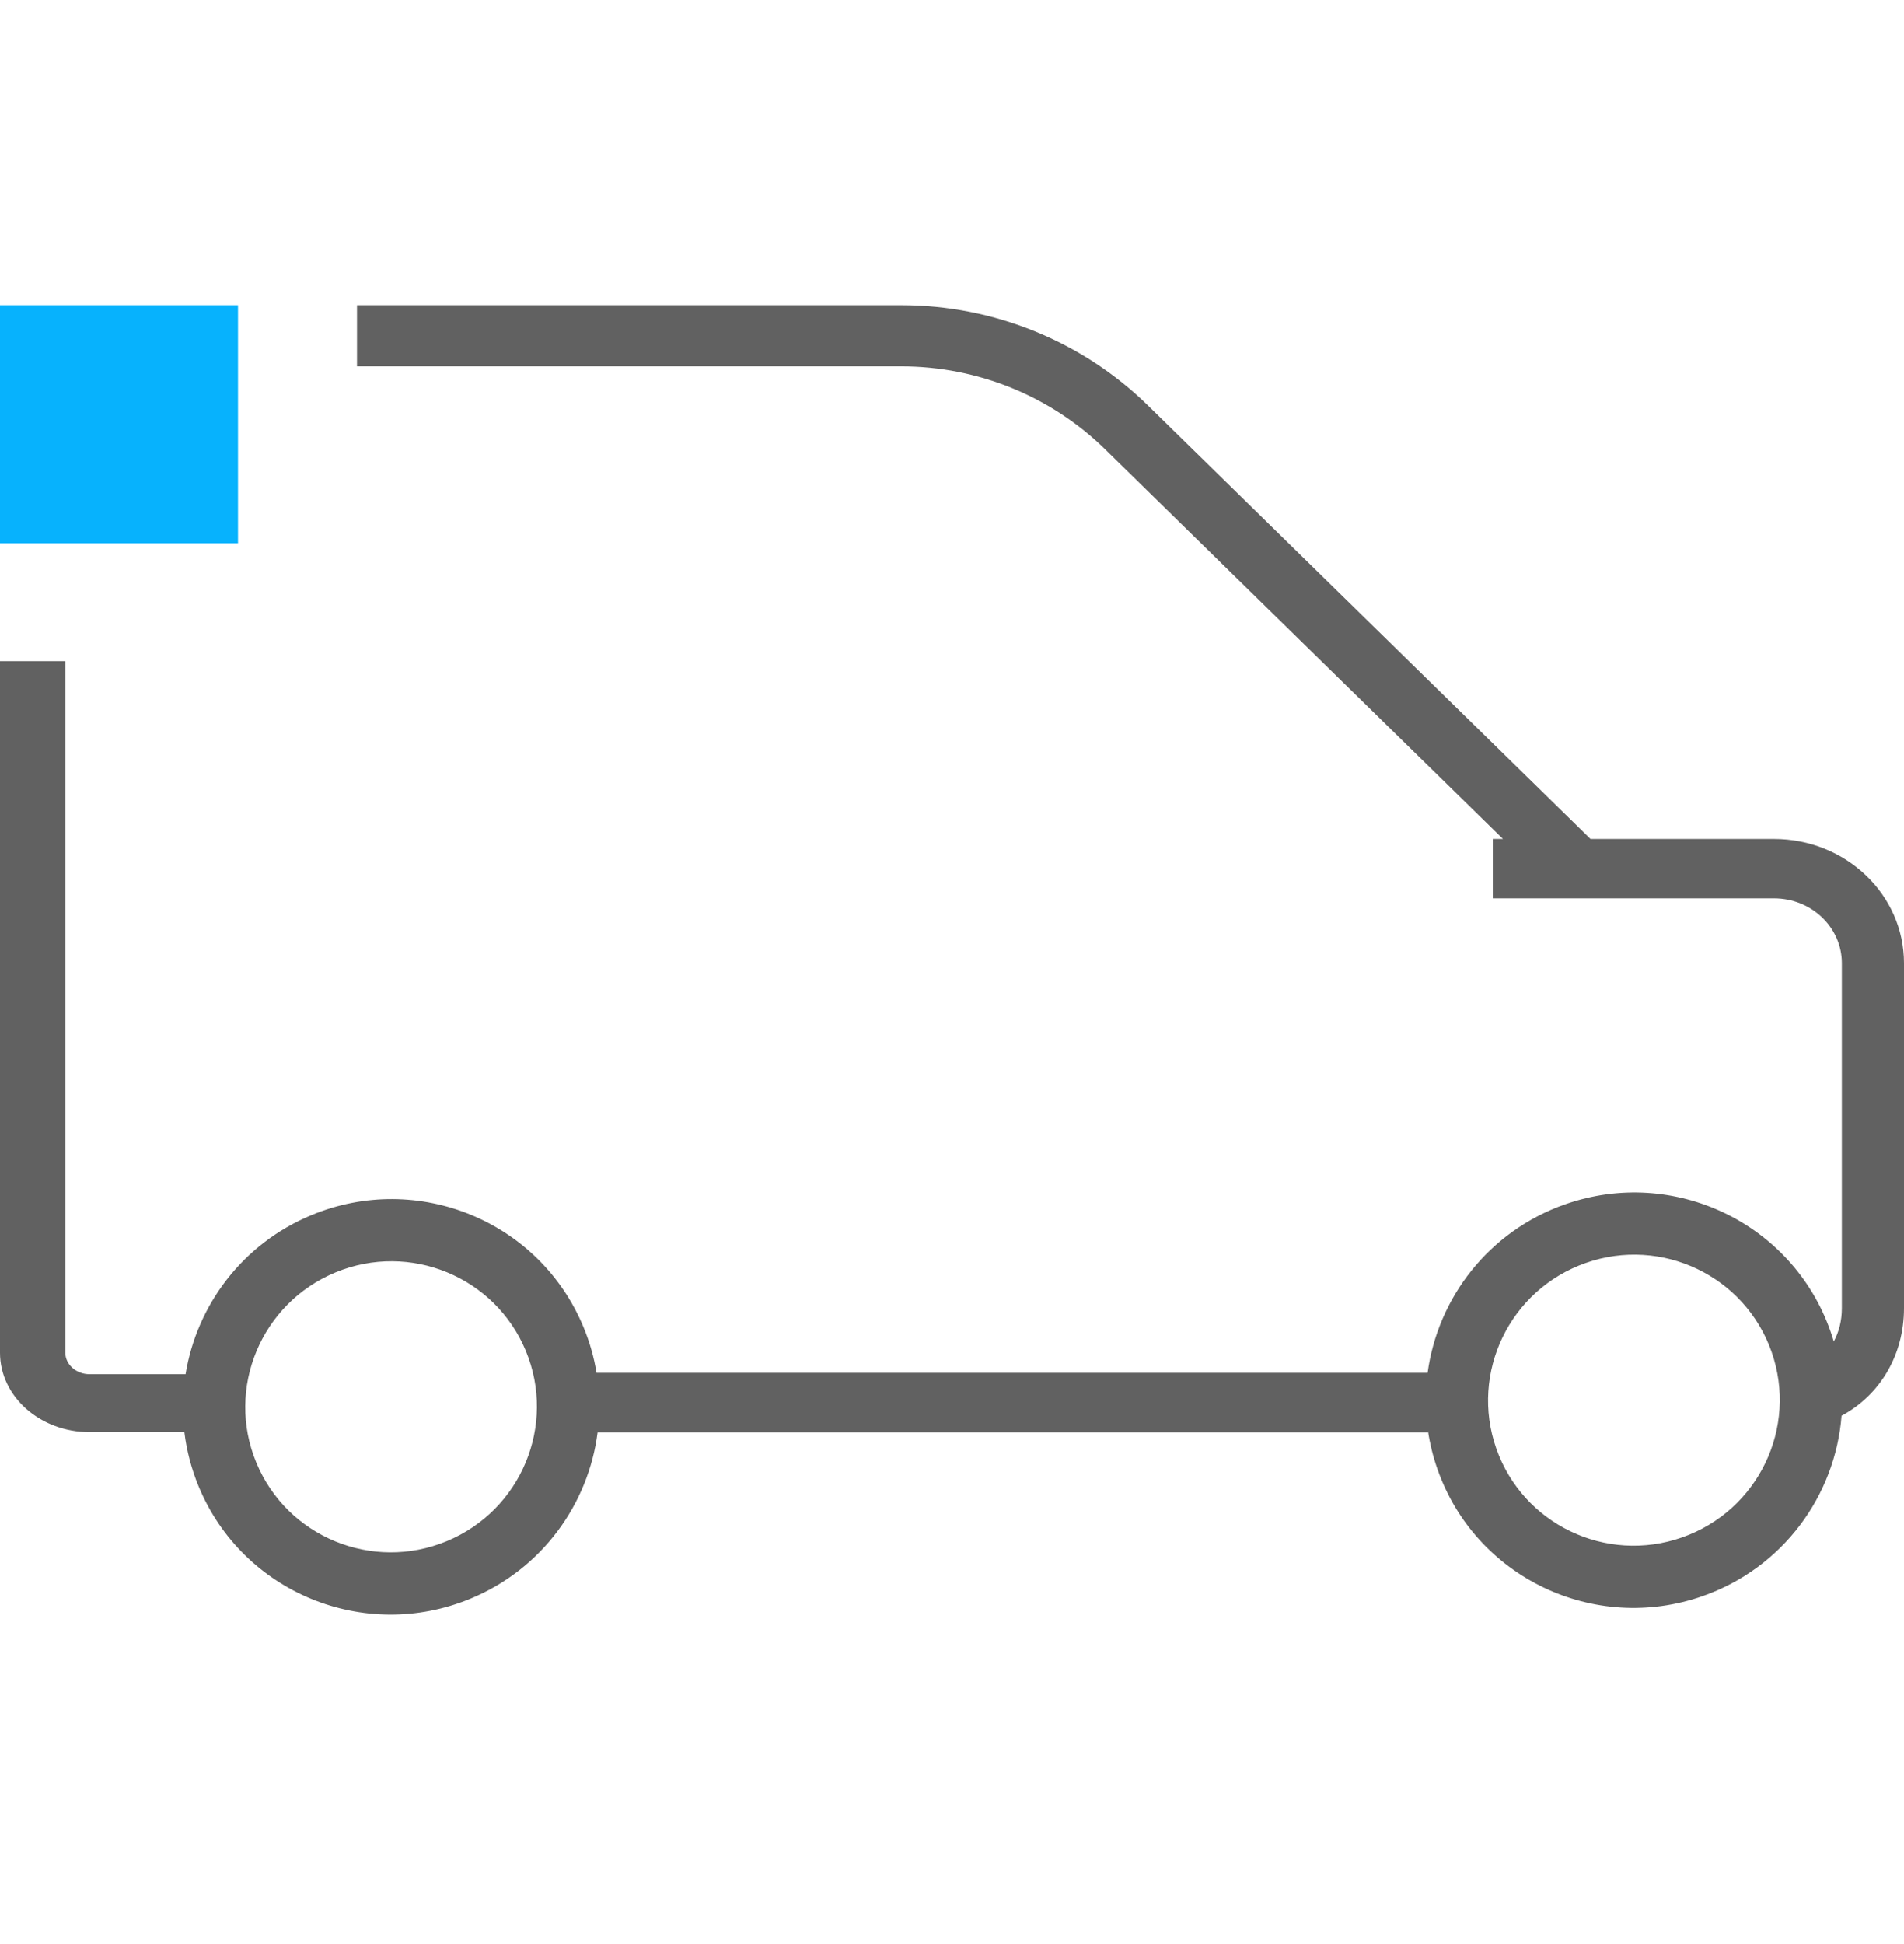 <svg width="48" height="49" viewBox="0 0 48 49" fill="none" xmlns="http://www.w3.org/2000/svg">
<g id=" Car 1">
<path id="Vector" fill-rule="evenodd" clip-rule="evenodd" d="M37.89 21.147H37.633V22.643H44.723C45.668 22.643 46.433 23.375 46.433 24.277V32.974C46.433 33.286 46.362 33.572 46.229 33.813C46.204 33.727 46.176 33.64 46.146 33.554C45.189 30.827 42.196 29.395 39.46 30.354C37.532 31.03 36.247 32.713 35.99 34.602H15.039C14.976 34.215 14.867 33.828 14.71 33.45C13.604 30.78 10.536 29.515 7.857 30.625C6.11 31.348 4.96 32.903 4.678 34.637H2.258C1.922 34.637 1.647 34.393 1.647 34.095V16.663H0V34.095C0 35.199 1.013 36.097 2.258 36.097H4.648C4.704 36.558 4.823 37.018 5.009 37.468C6.115 40.138 9.183 41.403 11.862 40.293C13.668 39.545 14.836 37.908 15.066 36.102H36V36.073C36.048 36.393 36.127 36.713 36.238 37.029C37.194 39.756 40.188 41.189 42.924 40.229C44.952 39.518 46.269 37.692 46.426 35.684C47.392 35.166 48 34.157 48 32.974V24.277C48 22.548 46.533 21.147 44.723 21.147H40.097L28.952 10.232C27.294 8.604 25.057 7.693 22.726 7.693H9V9.235H22.726C24.652 9.235 26.499 9.988 27.868 11.332L37.89 21.147ZM11.262 38.845C9.386 39.622 7.236 38.736 6.462 36.866C5.687 34.996 6.58 32.85 8.457 32.072C10.333 31.295 12.482 32.181 13.257 34.051C14.032 35.922 13.139 38.068 11.262 38.845ZM37.721 36.509C38.392 38.419 40.489 39.423 42.405 38.75C44.322 38.078 45.332 35.985 44.662 34.074C43.992 32.164 41.895 31.161 39.979 31.833C38.062 32.505 37.051 34.599 37.721 36.509Z" fill="#616161"></path>
<path id="Vector_2" d="M6 7.693H0V13.693H6V7.693Z" fill="#07B2FD"></path>
</g>
</svg>
